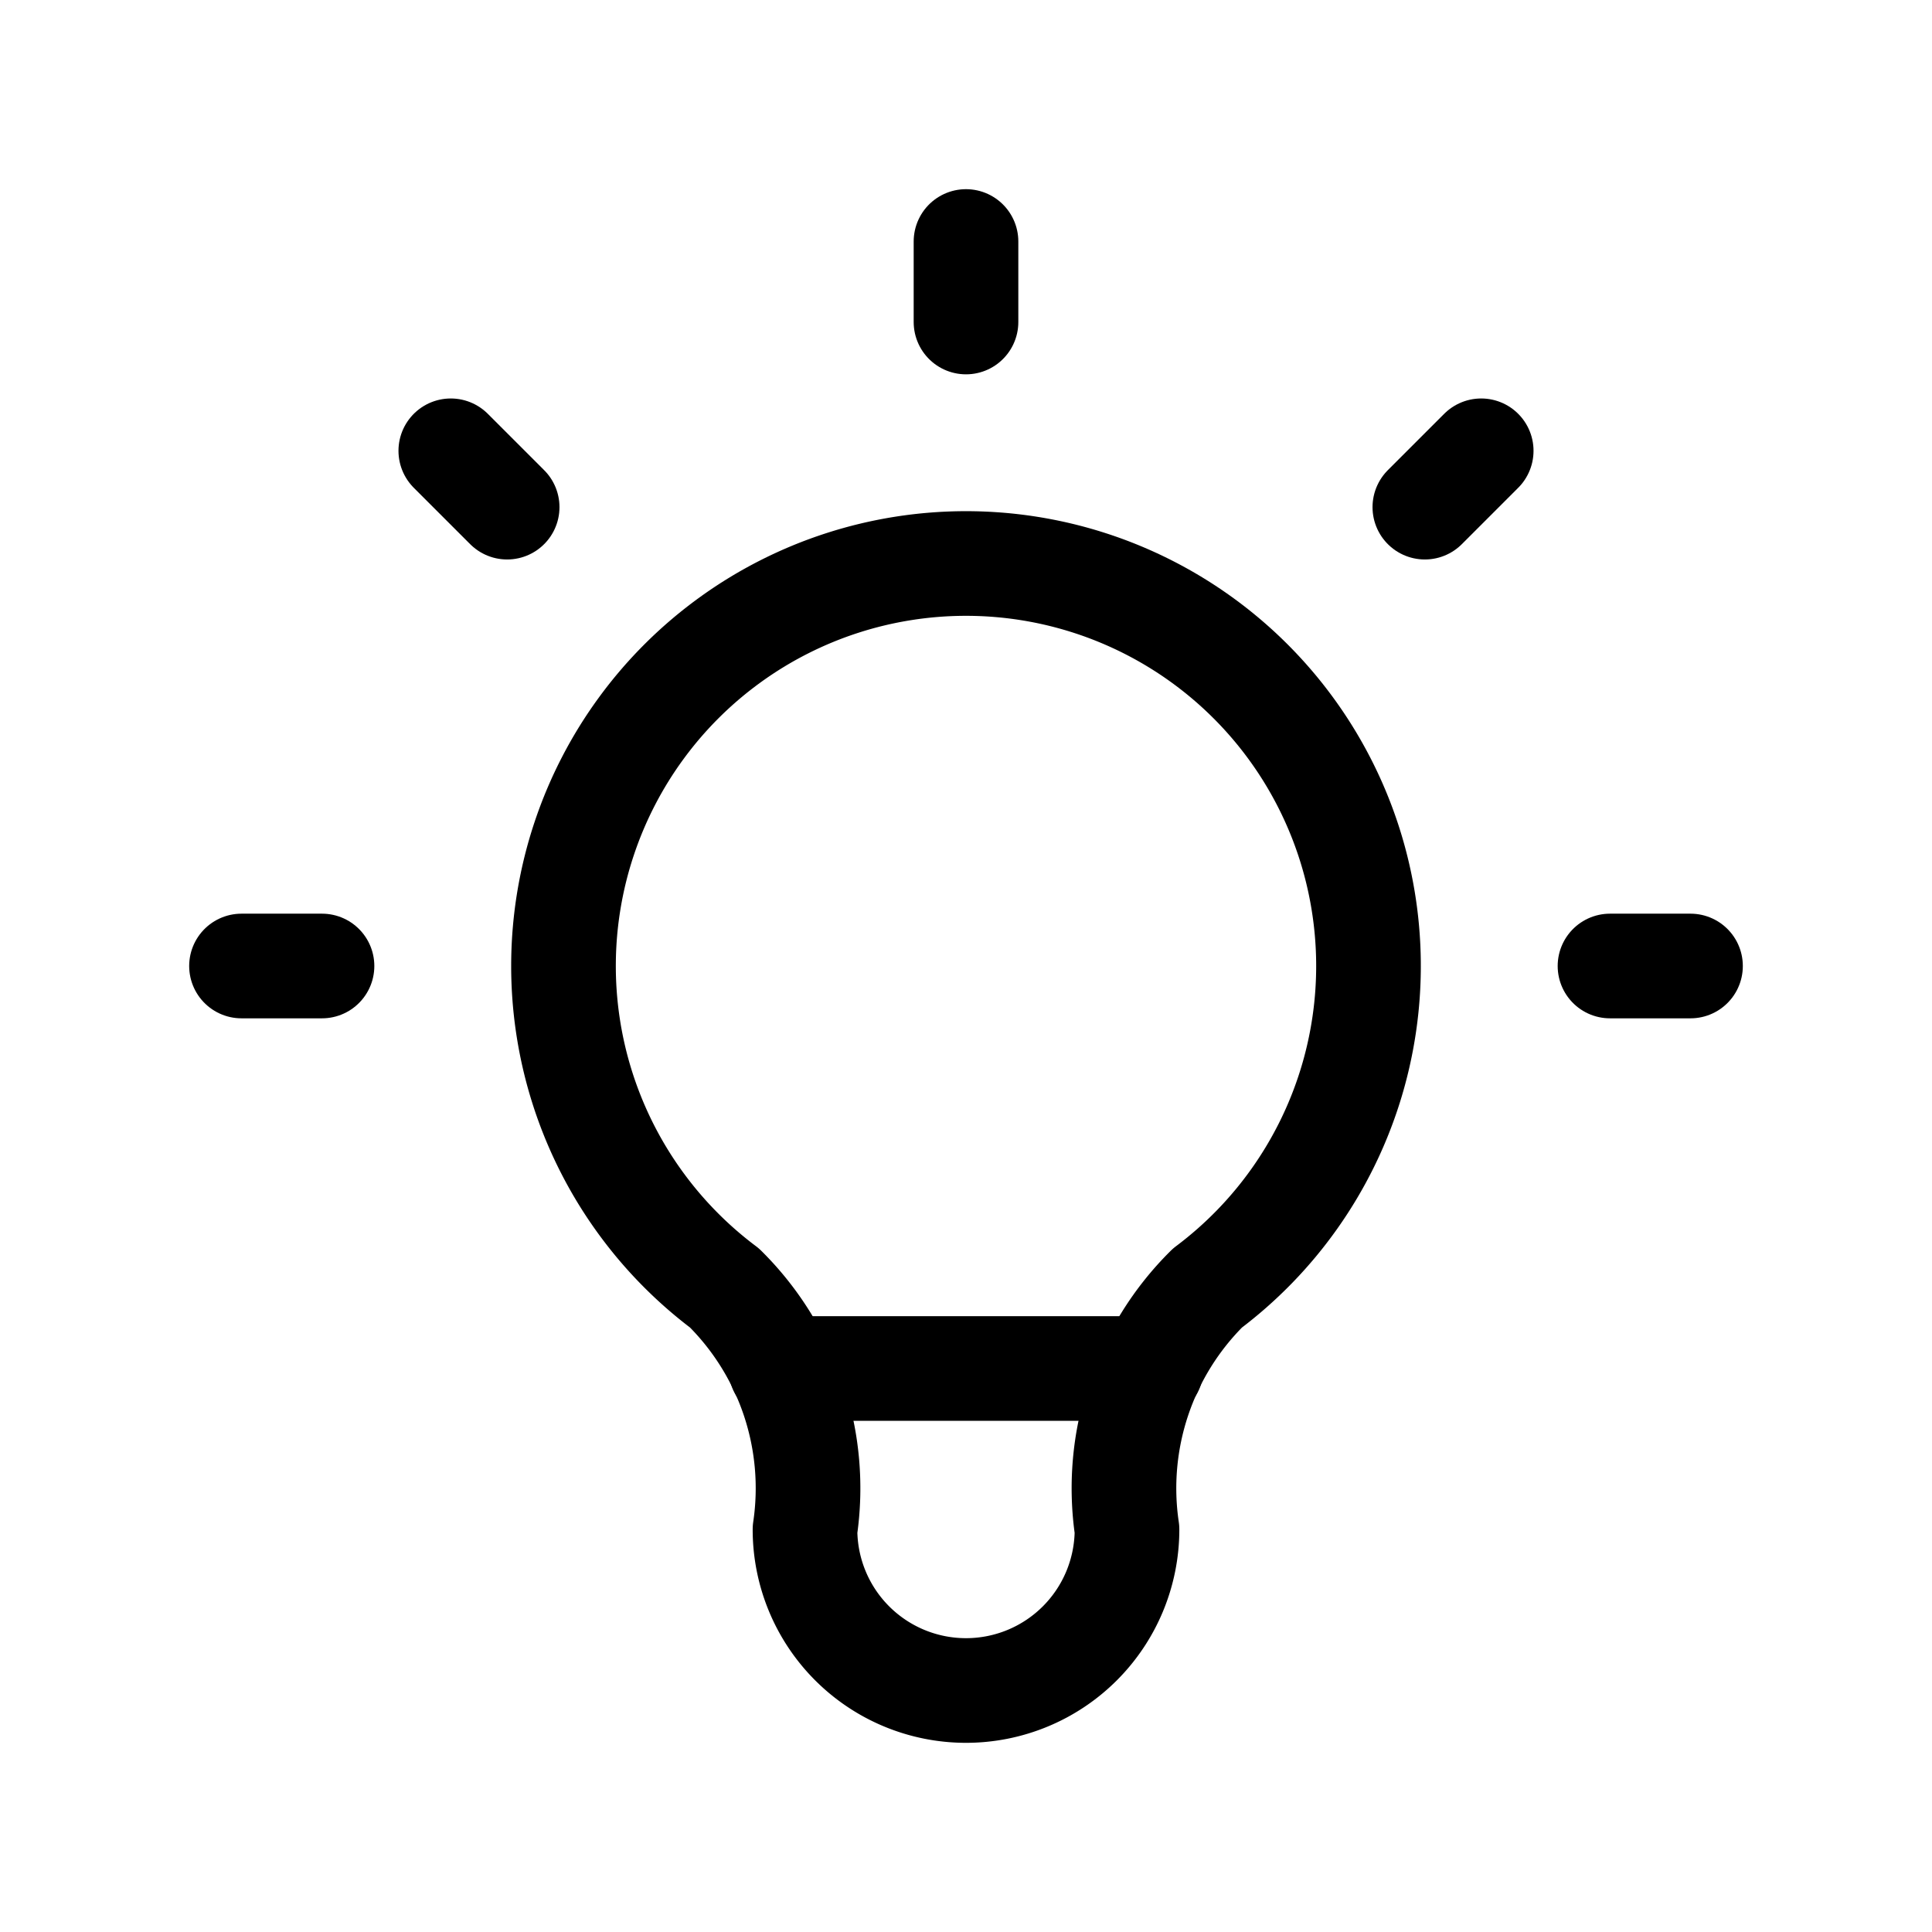 <svg xmlns="http://www.w3.org/2000/svg" class="icon icon-tabler icon-tabler-bulb" width="24" height="24" viewBox="0 0 24 24" stroke-width="1.3" stroke="currentColor" fill="none" stroke-linecap="round" stroke-linejoin="round">
  <path stroke="none" d="M0 0h24v24H0z" fill="none"/>
  <path d="M3 12h1m8 -9v1m8 8h1m-15.4 -6.4l.7 .7m12.1 -.7l-.7 .7" />
  <path d="M9 16a5 5 0 1 1 6 0a3.5 3.5 0 0 0 -1 3a2 2 0 0 1 -4 0a3.5 3.5 0 0 0 -1 -3" />
  <line x1="9.7" y1="17" x2="14.3" y2="17" />
</svg>


